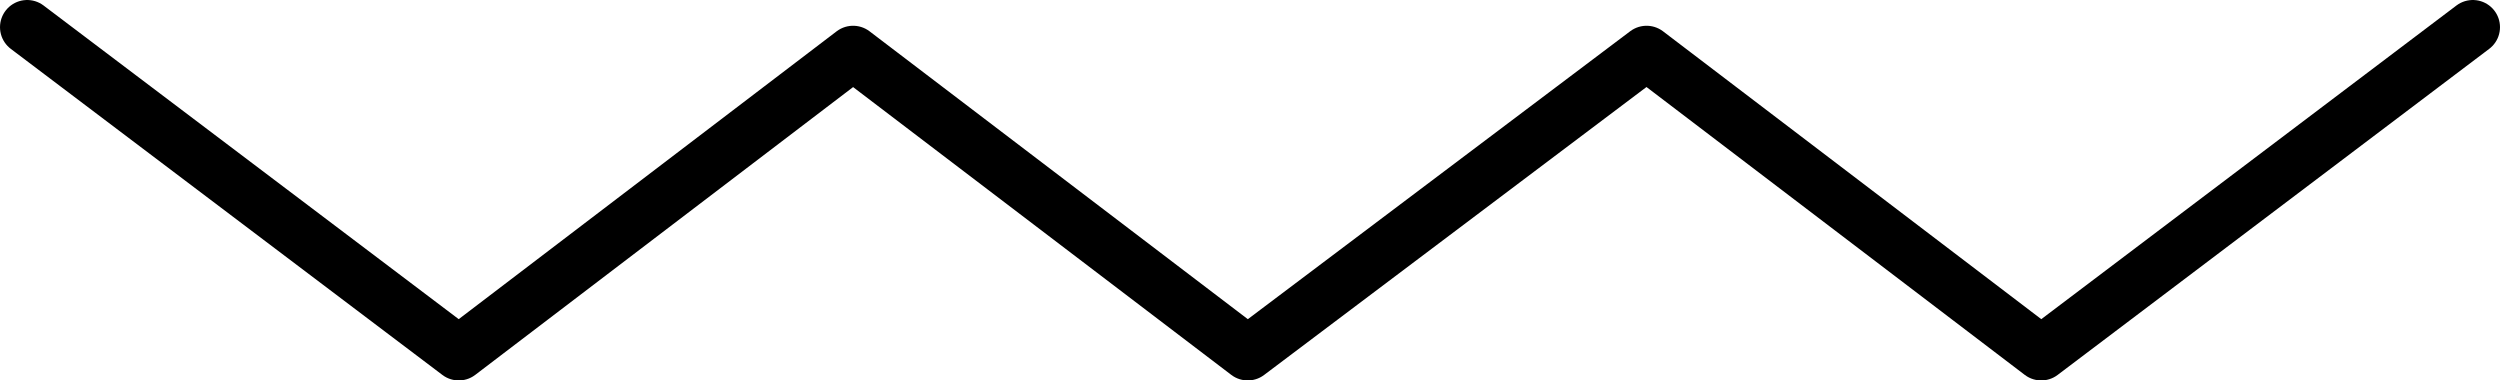 <svg xmlns="http://www.w3.org/2000/svg" width="92" height="14" viewBox="0 0 92 14" fill="none"><path d="M91 1L75.117 13 60.594 1.948 45.917 13 31.394 1.948 16.883 13 1 1" stroke="currentColor" stroke-width="2" stroke-linecap="round" stroke-linejoin="round"/></svg>
